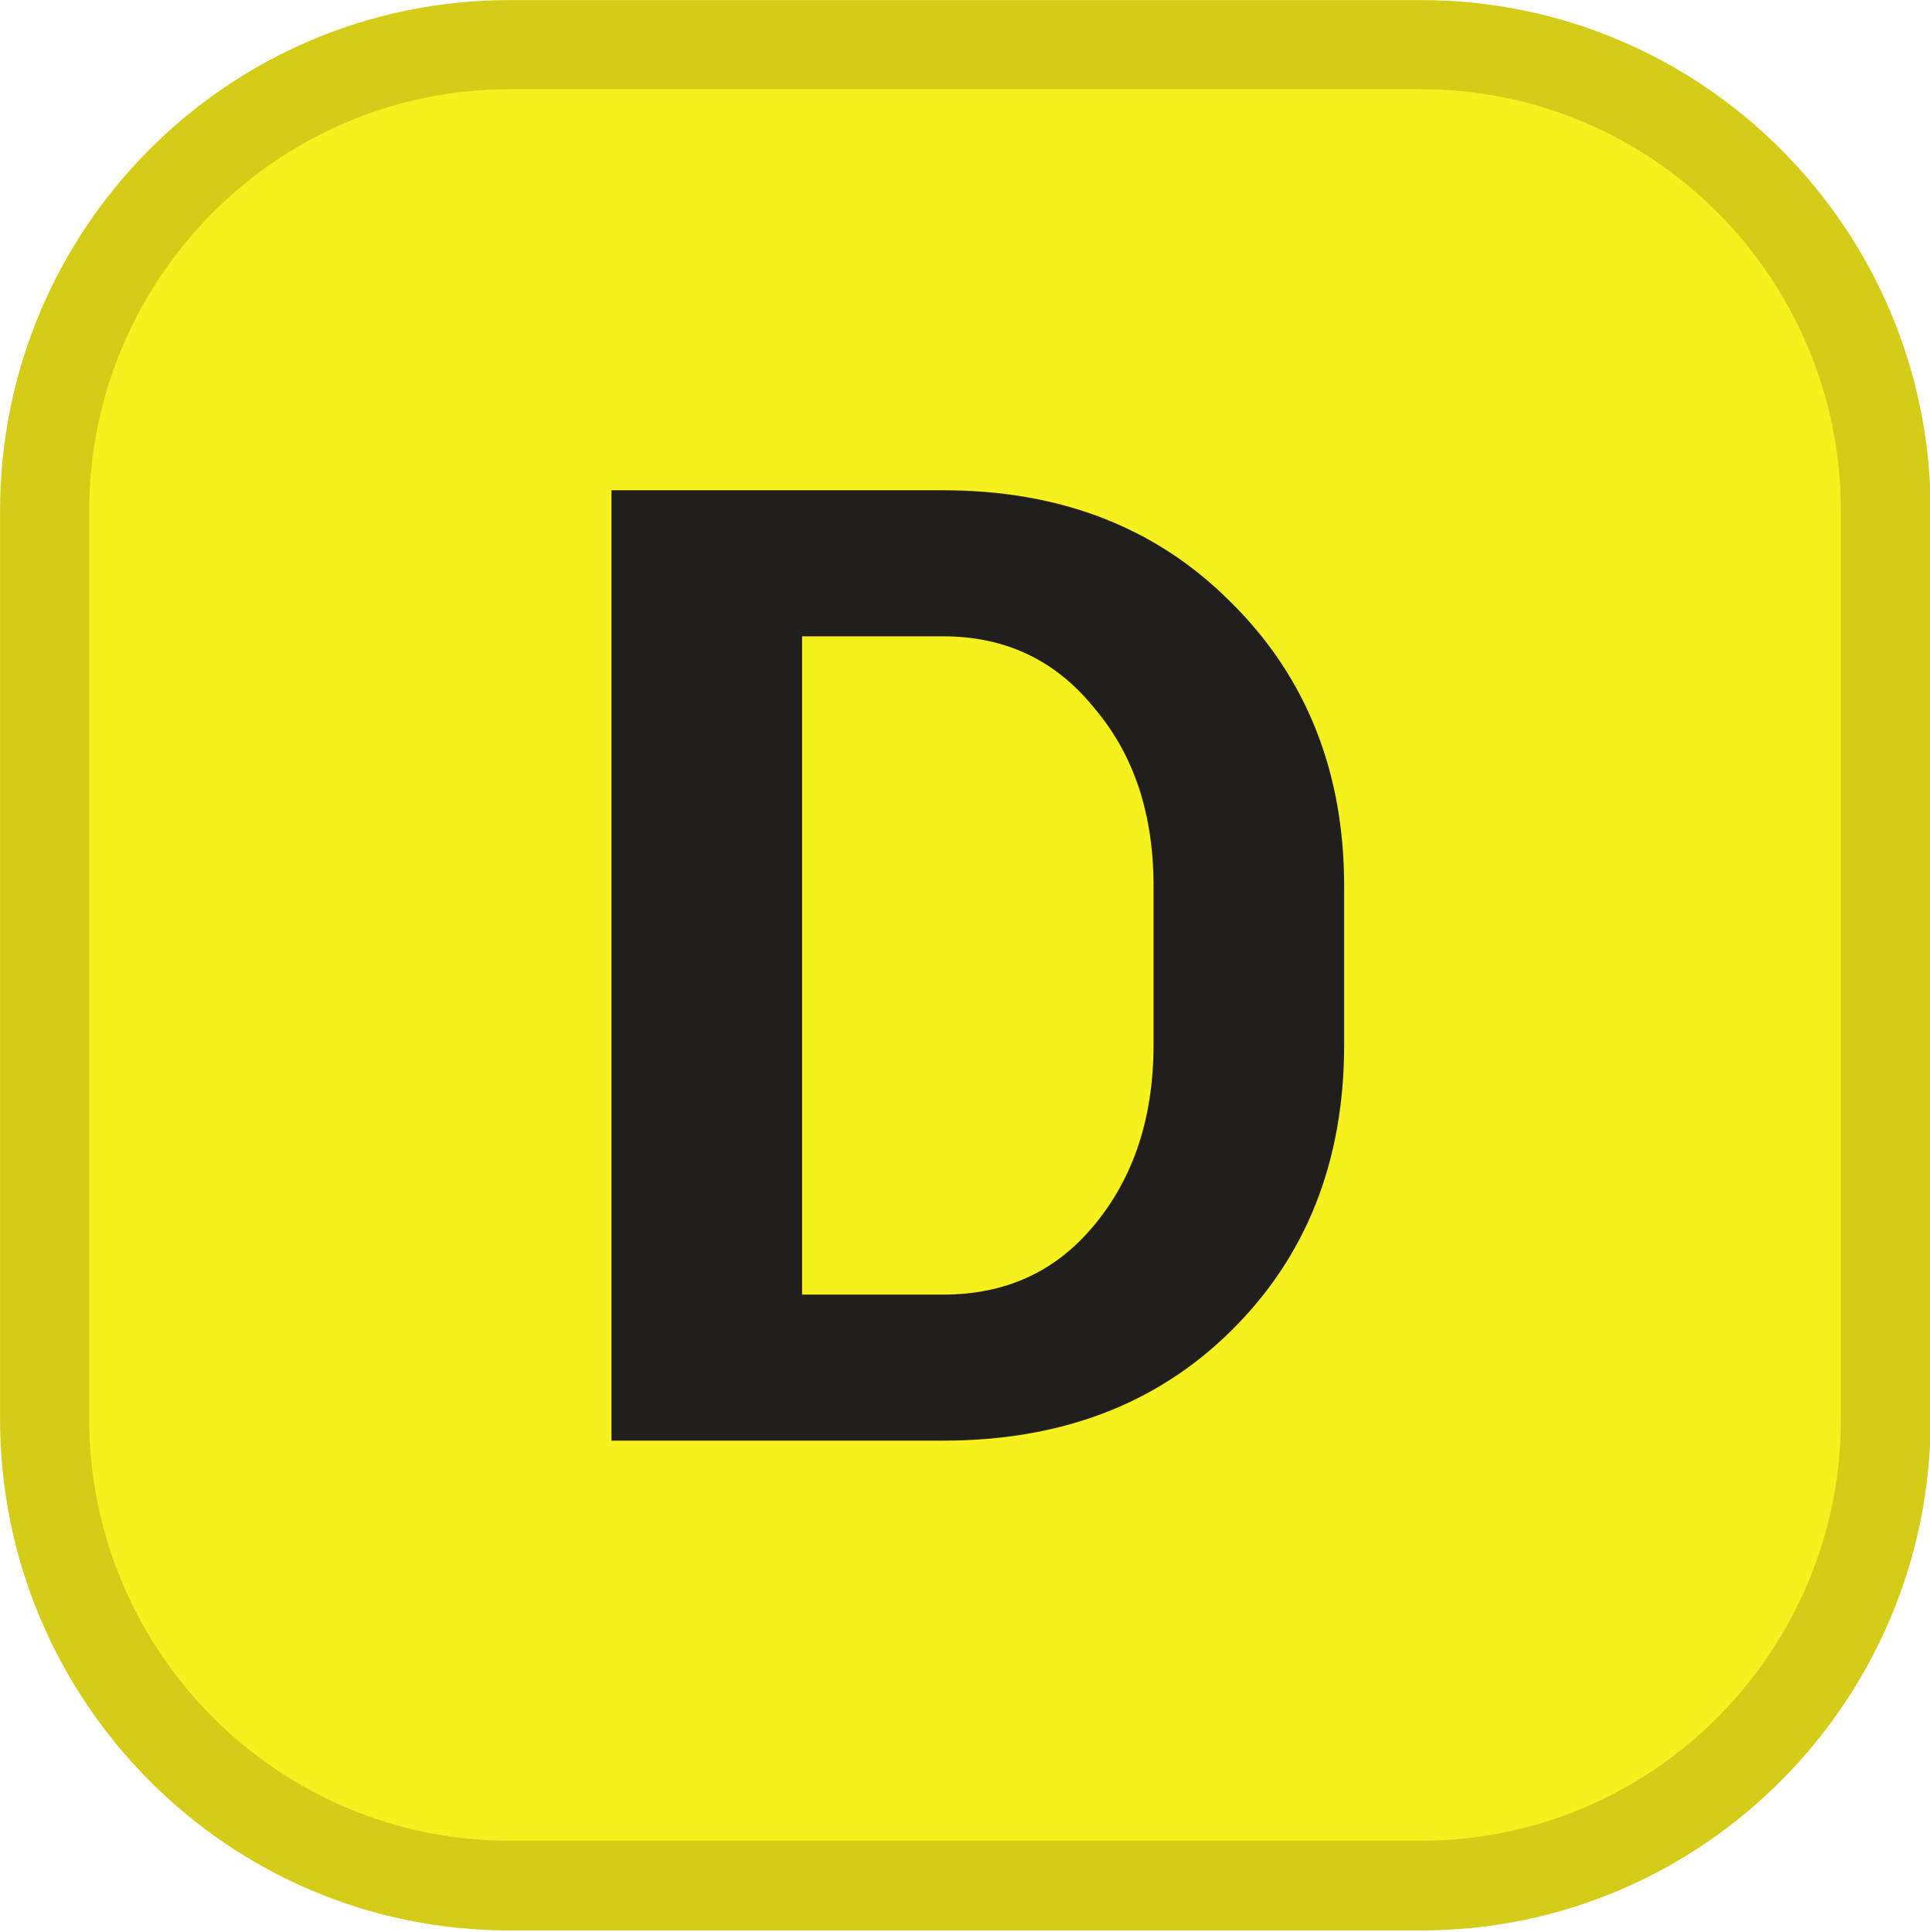 <?xml version="1.0" encoding="UTF-8" standalone="no"?>
<svg
   id="Calque_1"
   data-name="Calque 1"
   viewBox="0 0 305.62 306"
   version="1.1"
   sodipodi:docname="SYND.svg"
   width="305.62"
   height="306"
   inkscape:version="1.1.1 (3bf5ae0d25, 2021-09-20)"
   xmlns:inkscape="http://www.inkscape.org/namespaces/inkscape"
   xmlns:sodipodi="http://sodipodi.sourceforge.net/DTD/sodipodi-0.dtd"
   xmlns="http://www.w3.org/2000/svg"
   xmlns:svg="http://www.w3.org/2000/svg">
  <sodipodi:namedview
     id="namedview18"
     pagecolor="#ffffff"
     bordercolor="#666666"
     borderopacity="1.0"
     inkscape:pageshadow="2"
     inkscape:pageopacity="0.0"
     inkscape:pagecheckerboard="0"
     showgrid="false"
     inkscape:zoom="0.70710678"
     inkscape:cx="-33.234019"
     inkscape:cy="45.961941"
     inkscape:window-width="1920"
     inkscape:window-height="1017"
     inkscape:window-x="-8"
     inkscape:window-y="-8"
     inkscape:window-maximized="1"
     inkscape:current-layer="Calque_1"
     width="305.62px" />
  <defs
     id="defs7">
    <style
       id="style2">.cls-1{fill:none;}.cls-2{clip-path:url(#clip-path);}.cls-3{fill:#f386a7;}.cls-4{fill:#fff;}</style>
    <clipPath
       id="clip-path"
       transform="translate(-3.66 -2.65)">
      <polyline
         class="cls-1"
         points="3.66 2.65 3.66 323.28 310.28 323.28 310.28 2.65"
         id="polyline4" />
    </clipPath>
  </defs>
  <path
     style="fill:#f5f01e;fill-opacity:1;fill-rule:nonzero;stroke:none;stroke-width:25.085"
     d="m 80.652,298.685 c -40.567,0 -73.589,-33.218 -73.589,-73.981 V 81.054 c 0,-40.861 33.022,-73.981 73.589,-73.981 H 225.086 c 40.567,0 73.589,33.12 73.589,73.981 V 224.704 c 0,40.763 -33.022,73.981 -73.589,73.981 z m 0,0"
     id="path76420" />
  <path
     style="fill:#d4cc19;fill-opacity:1;fill-rule:nonzero;stroke:none;stroke-width:25.085"
     d="M 225.086,0.018 H 80.652 C 36.066,0.018 0.007,36.273 0.007,80.956 V 224.704 c 0,44.682 36.06,81.036 80.645,81.036 H 225.086 c 44.485,0 80.643,-36.353 80.643,-81.036 V 80.956 c 0,-44.682 -36.157,-80.938 -80.643,-80.938 m 0,14.11 c 36.647,0 66.435,29.984 66.435,66.828 V 224.704 c 0,36.843 -29.788,66.828 -66.435,66.828 H 80.652 c -36.649,0 -66.535,-29.984 -66.535,-66.828 V 80.956 c 0,-36.843 29.886,-66.828 66.535,-66.828 H 225.086"
     id="path76422" />
  <g
     id="use76424"
     style="fill:#211e1e;fill-opacity:1"
     transform="matrix(25.085,0,0,25.085,83.11,228.162)">
    <path
       style="stroke:none"
       d="m 0.547,0 v -6 h 2.094 c 0.738,0 1.344,0.234 1.812,0.703 0.477,0.469 0.719,1.07 0.719,1.797 v 1 c 0,0.742 -0.242,1.344 -0.719,1.812 C 3.984,-0.227 3.379,0 2.641,0 Z M 1.75,-5.078 v 4.156 h 0.891 c 0.395,0 0.711,-0.145 0.953,-0.438 0.25,-0.301 0.375,-0.68 0.375,-1.141 v -1 c 0,-0.457 -0.125,-0.832 -0.375,-1.125 C 3.352,-4.926 3.035,-5.078 2.641,-5.078 Z m 0,0"
       id="path4691" />
  </g>
</svg>
